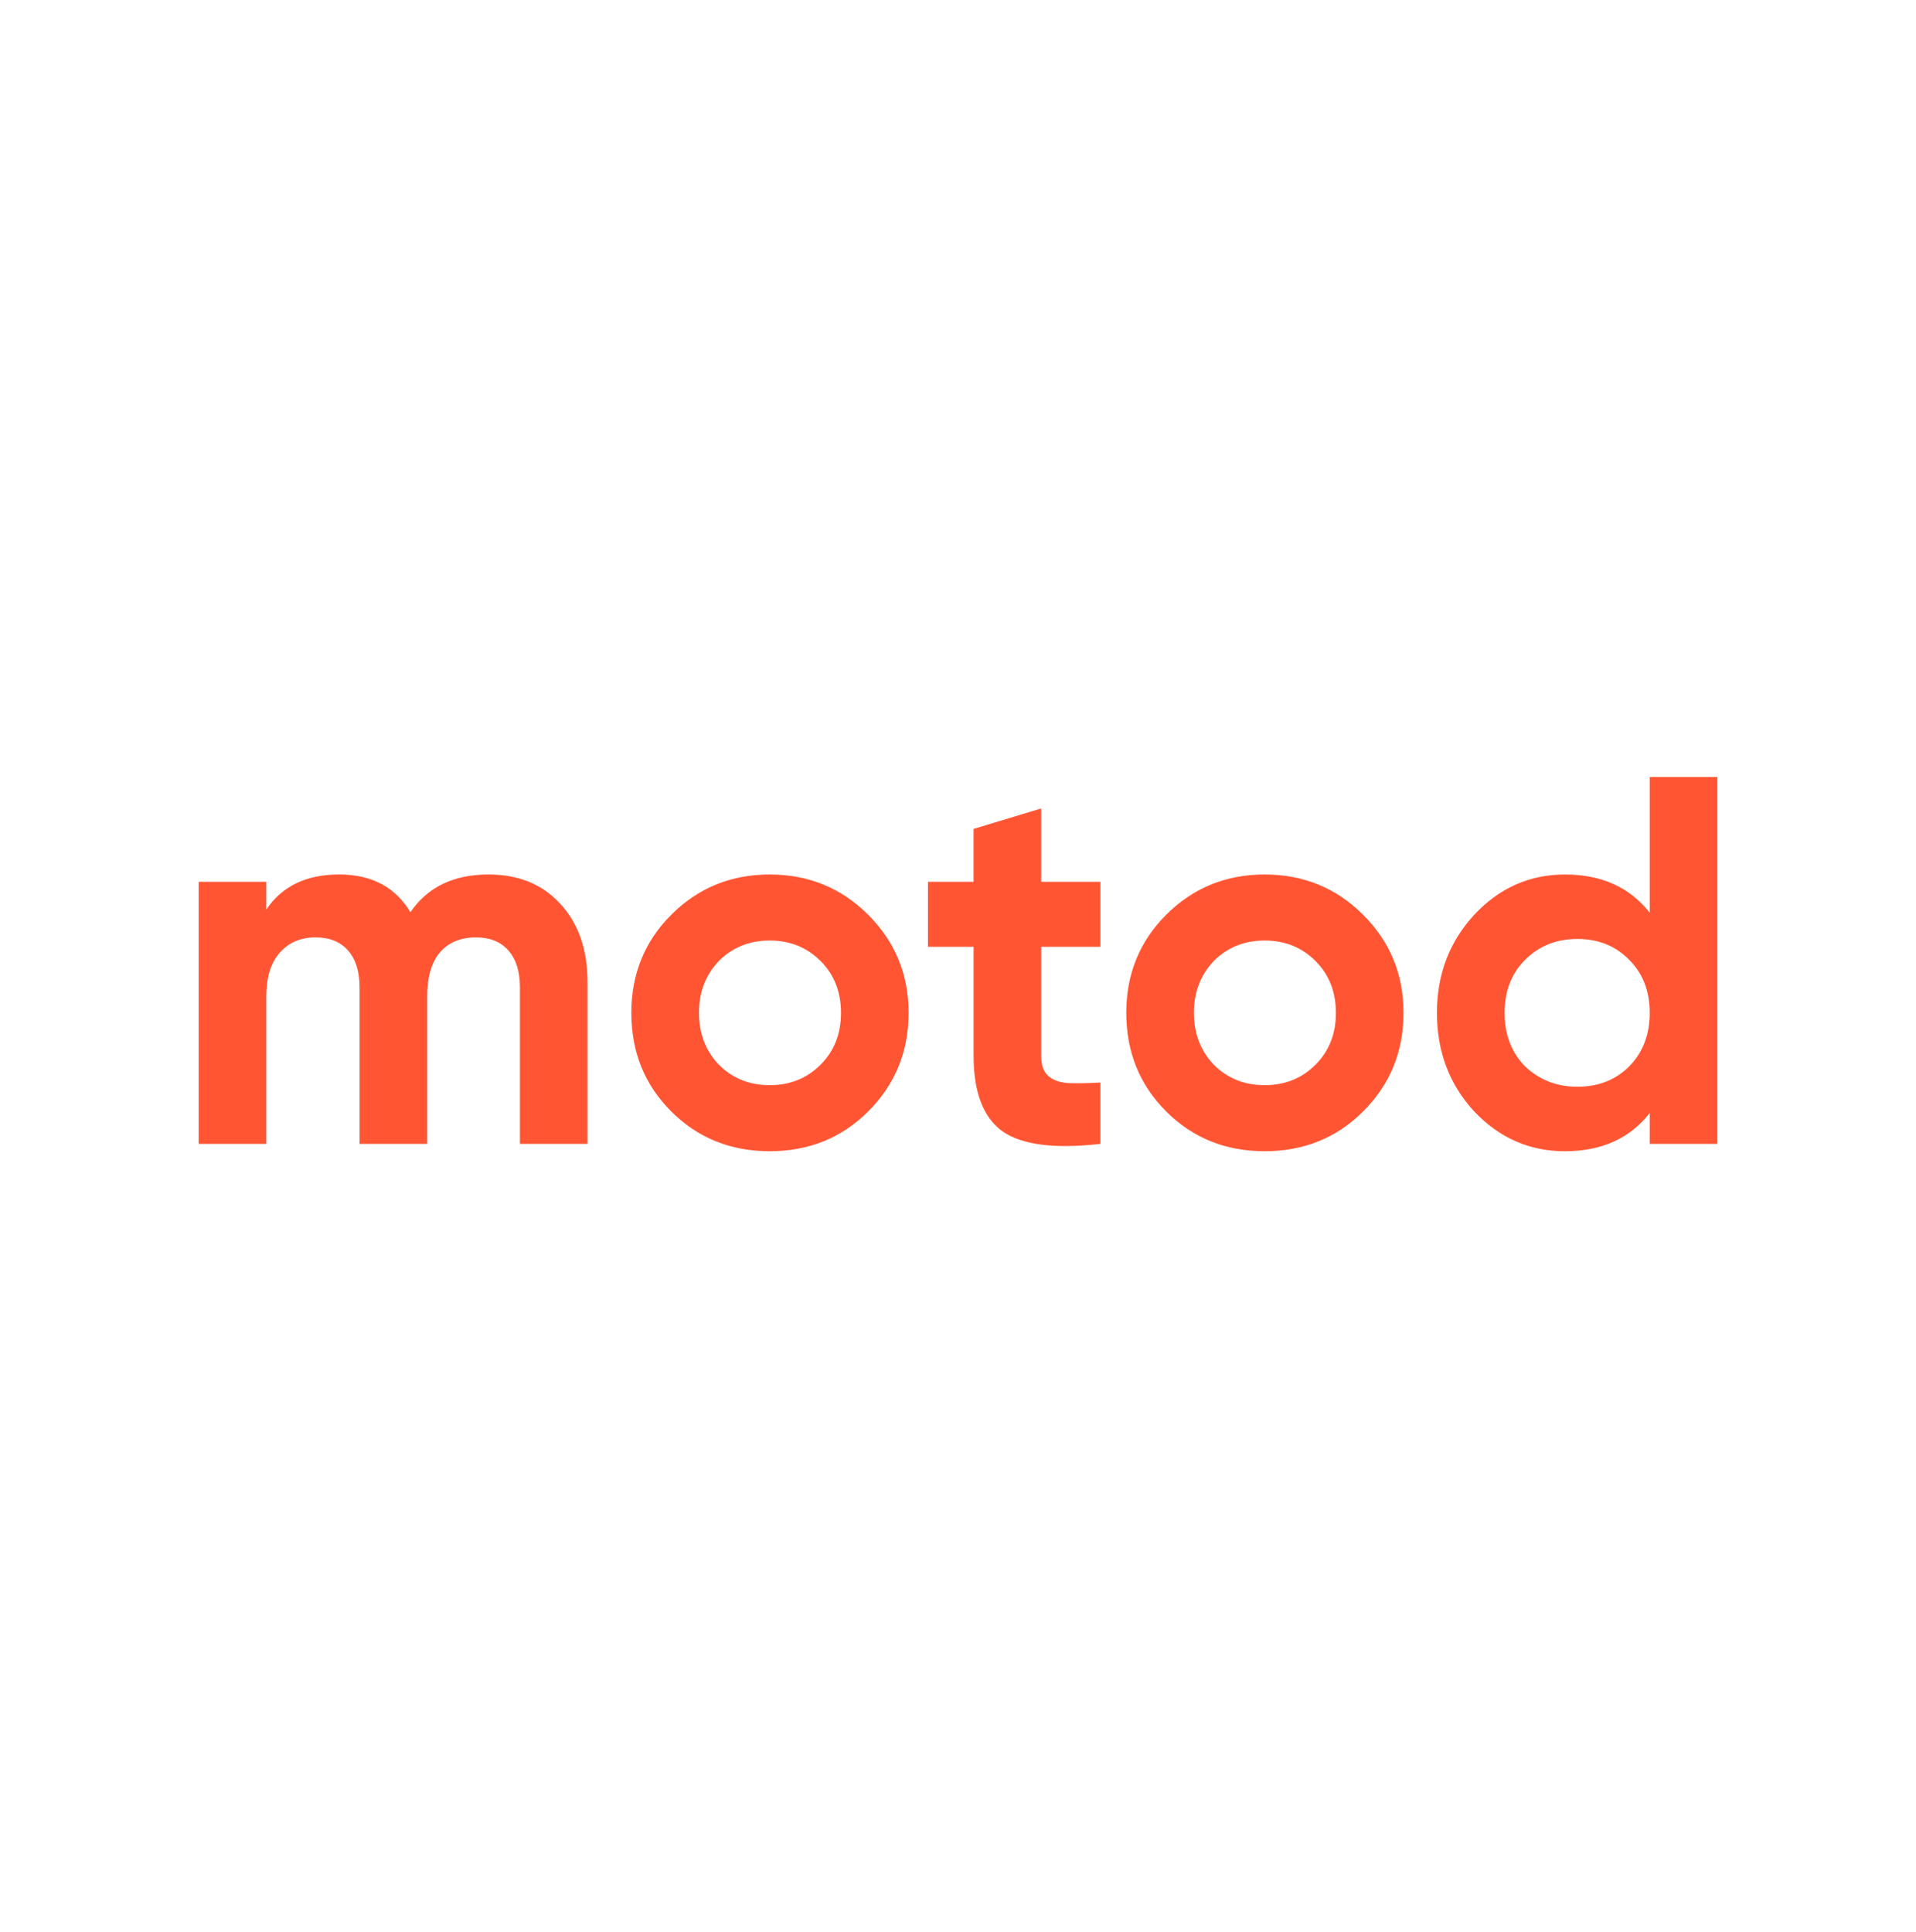 <svg width="120" height="121" fill="none" xmlns="http://www.w3.org/2000/svg"><path d="M30.594 54.773c1.882 0 3.381.612 4.497 1.838 1.138 1.226 1.707 2.867 1.707 4.924v10.11h-4.234V61.83c0-.984-.241-1.75-.723-2.297-.481-.548-1.16-.821-2.035-.821-.963 0-1.718.317-2.265.952-.525.634-.788 1.554-.788 2.757v9.224H22.52V61.83c0-.984-.24-1.75-.722-2.297-.482-.548-1.16-.821-2.035-.821-.941 0-1.696.328-2.265.985-.547.634-.821 1.542-.821 2.724v9.224h-4.234V55.232h4.234v1.74c.985-1.466 2.506-2.2 4.563-2.2 2.035 0 3.523.789 4.464 2.364 1.072-1.575 2.703-2.363 4.891-2.363zM54.378 69.61c-1.663 1.663-3.72 2.495-6.171 2.495-2.45 0-4.508-.832-6.171-2.495-1.663-1.663-2.495-3.72-2.495-6.171 0-2.43.832-4.475 2.495-6.139 1.685-1.685 3.742-2.527 6.171-2.527 2.43 0 4.486.842 6.171 2.527 1.685 1.685 2.528 3.732 2.528 6.139 0 2.429-.843 4.486-2.528 6.171zm-9.355-2.921c.853.853 1.915 1.28 3.184 1.28 1.27 0 2.33-.427 3.184-1.28.854-.854 1.28-1.937 1.28-3.25s-.426-2.397-1.28-3.25c-.853-.853-1.915-1.28-3.184-1.28-1.27 0-2.33.427-3.184 1.28-.832.875-1.247 1.959-1.247 3.25 0 1.29.415 2.374 1.247 3.25zM68.92 55.232v4.07h-3.709v6.828c0 .57.142.985.427 1.248.284.263.7.416 1.247.46.547.021 1.226.01 2.035-.033v3.84c-2.867.328-4.913.066-6.138-.788-1.204-.875-1.805-2.45-1.805-4.727v-6.827H58.12v-4.07h2.855v-3.316l4.235-1.28v4.595h3.71zM85.377 69.61c-1.663 1.663-3.72 2.495-6.171 2.495-2.452 0-4.509-.832-6.172-2.495-1.663-1.663-2.495-3.72-2.495-6.171 0-2.43.832-4.475 2.495-6.139 1.685-1.685 3.742-2.527 6.171-2.527 2.43 0 4.487.842 6.172 2.527 1.685 1.685 2.527 3.732 2.527 6.139 0 2.429-.842 4.486-2.527 6.171zm-9.356-2.921c.854.853 1.915 1.28 3.184 1.28 1.27 0 2.331-.427 3.184-1.28.854-.854 1.28-1.937 1.28-3.25s-.426-2.397-1.28-3.25c-.853-.853-1.914-1.28-3.183-1.28-1.27 0-2.331.427-3.185 1.28-.831.875-1.247 1.959-1.247 3.25 0 1.29.416 2.374 1.247 3.25zm27.303-9.519v-8.503h4.235v22.978h-4.235V69.71c-1.247 1.597-3.02 2.396-5.318 2.396-2.21 0-4.103-.832-5.678-2.495-1.554-1.685-2.331-3.742-2.331-6.171 0-2.407.777-4.454 2.33-6.139 1.576-1.685 3.47-2.527 5.68-2.527 2.297 0 4.07.799 5.317 2.396zm-7.812 9.617c.897.853 1.991 1.28 3.282 1.28 1.313 0 2.396-.427 3.25-1.28.853-.875 1.28-1.991 1.28-3.348 0-1.357-.427-2.462-1.28-3.316-.854-.875-1.937-1.313-3.25-1.313s-2.407.438-3.282 1.313c-.854.854-1.28 1.959-1.28 3.316 0 1.357.426 2.473 1.28 3.348z" fill="#F53"/></svg>